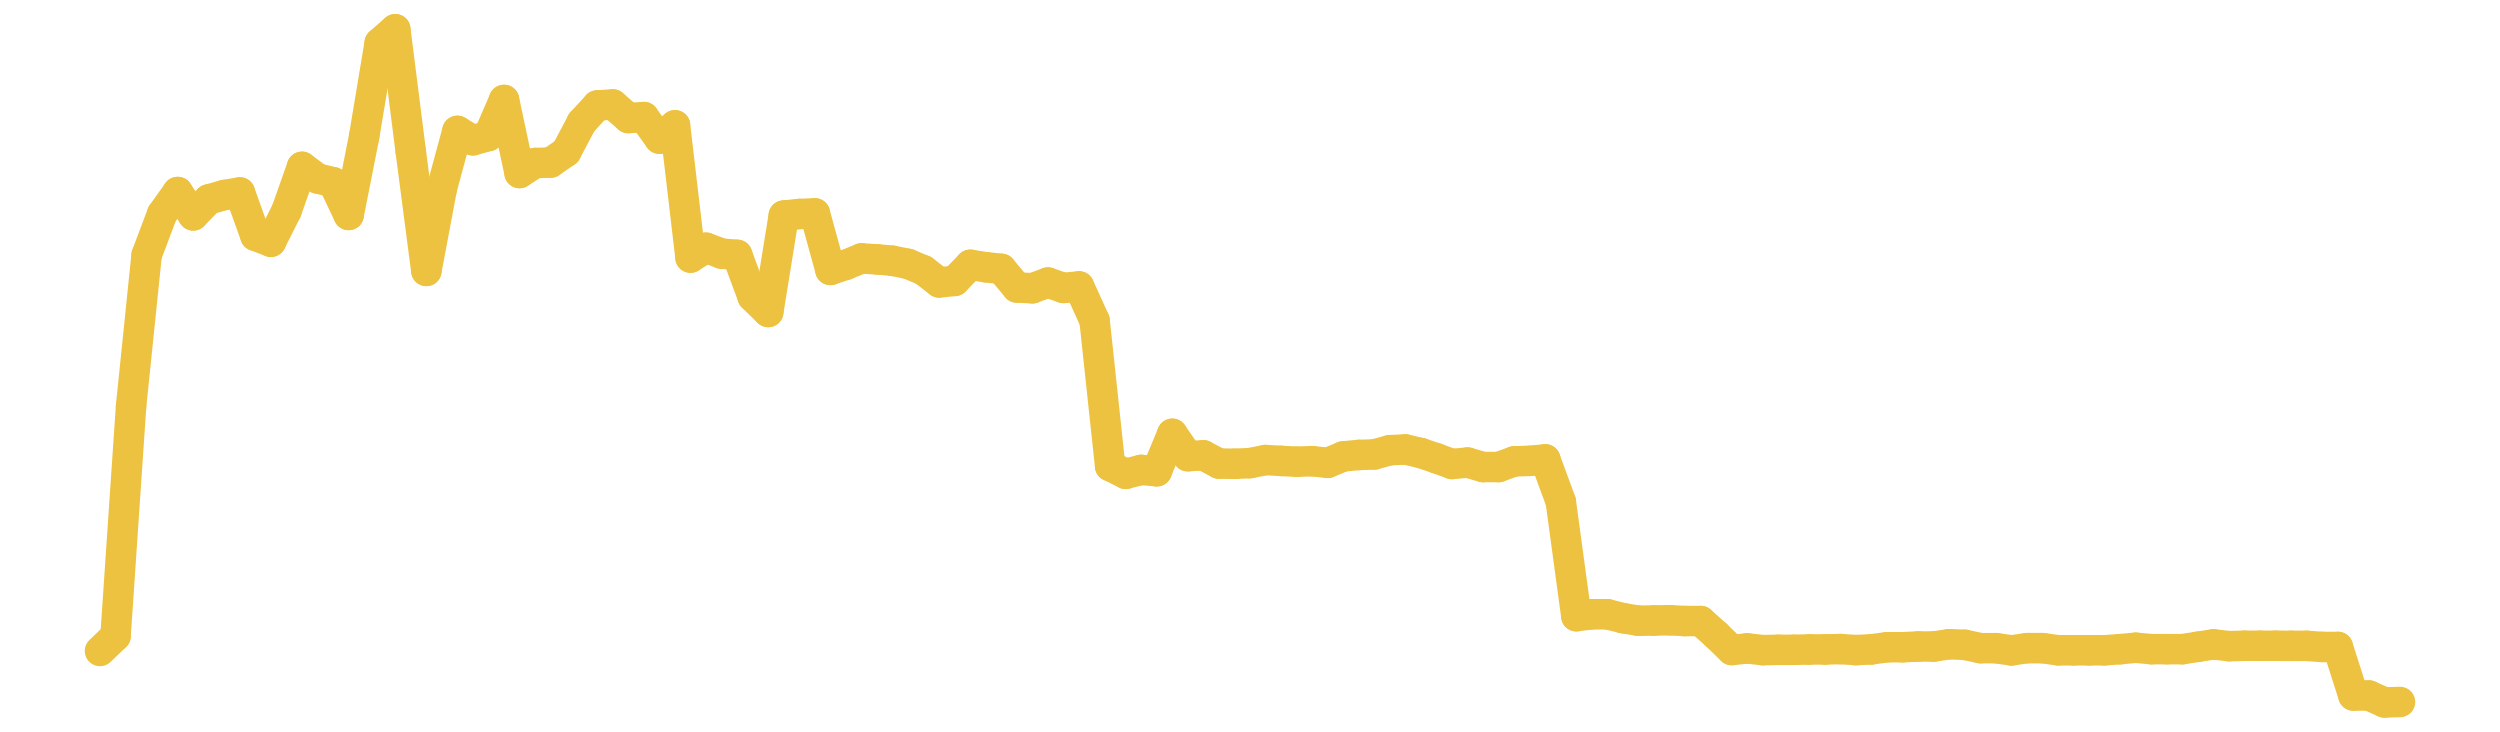 <?xml version="1.0" encoding="UTF-8" standalone="no"?>
<!DOCTYPE svg PUBLIC "-//W3C//DTD SVG 1.1//EN" "http://www.w3.org/Graphics/SVG/1.1/DTD/svg11.dtd">
<svg xmlns:xlink="http://www.w3.org/1999/xlink" height="48px" version="1.1" viewBox="0 0 164 48" width="164px" x="0px" y="0px" xmlns="http://www.w3.org/2000/svg">
  <defs>
    <clipPath id="clip-1642496000">
      <rect height="48" width="164" x="0" y="0"/>
    </clipPath>
  </defs>
  <rect height="48" style="fill:rgb(255,255,255);fill-opacity:0;stroke:none;" width="164" x="0" y="0"/>
  <rect height="48" style="fill:rgb(255,255,255);fill-opacity:0;stroke:none;" width="164" x="0" y="0"/>
  <g clip-path="url(#clip-1642496000)">
    <line style="fill:none;stroke:rgb(237,194,64);stroke-width:2;stroke-miterlimit:10;stroke-linecap:round;" x1="6.56" x2="7.579" y1="42.703" y2="41.724"/>
    <line style="fill:none;stroke:rgb(237,194,64);stroke-width:2;stroke-miterlimit:10;stroke-linecap:round;" x1="7.579" x2="8.599" y1="41.724" y2="26.647"/>
    <line style="fill:none;stroke:rgb(237,194,64);stroke-width:2;stroke-miterlimit:10;stroke-linecap:round;" x1="8.599" x2="9.618" y1="26.647" y2="16.735"/>
    <line style="fill:none;stroke:rgb(237,194,64);stroke-width:2;stroke-miterlimit:10;stroke-linecap:round;" x1="9.618" x2="10.638" y1="16.735" y2="14.027"/>
    <line style="fill:none;stroke:rgb(237,194,64);stroke-width:2;stroke-miterlimit:10;stroke-linecap:round;" x1="10.638" x2="11.657" y1="14.027" y2="12.598"/>
    <line style="fill:none;stroke:rgb(237,194,64);stroke-width:2;stroke-miterlimit:10;stroke-linecap:round;" x1="11.657" x2="12.677" y1="12.598" y2="14.128"/>
    <line style="fill:none;stroke:rgb(237,194,64);stroke-width:2;stroke-miterlimit:10;stroke-linecap:round;" x1="12.677" x2="13.696" y1="14.128" y2="13.081"/>
    <line style="fill:none;stroke:rgb(237,194,64);stroke-width:2;stroke-miterlimit:10;stroke-linecap:round;" x1="13.696" x2="14.716" y1="13.081" y2="12.794"/>
    <line style="fill:none;stroke:rgb(237,194,64);stroke-width:2;stroke-miterlimit:10;stroke-linecap:round;" x1="14.716" x2="15.735" y1="12.794" y2="12.626"/>
    <line style="fill:none;stroke:rgb(237,194,64);stroke-width:2;stroke-miterlimit:10;stroke-linecap:round;" x1="15.735" x2="16.755" y1="12.626" y2="15.468"/>
    <line style="fill:none;stroke:rgb(237,194,64);stroke-width:2;stroke-miterlimit:10;stroke-linecap:round;" x1="16.755" x2="17.774" y1="15.468" y2="15.859"/>
    <line style="fill:none;stroke:rgb(237,194,64);stroke-width:2;stroke-miterlimit:10;stroke-linecap:round;" x1="17.774" x2="18.794" y1="15.859" y2="13.83"/>
    <line style="fill:none;stroke:rgb(237,194,64);stroke-width:2;stroke-miterlimit:10;stroke-linecap:round;" x1="18.794" x2="19.813" y1="13.83" y2="10.945"/>
    <line style="fill:none;stroke:rgb(237,194,64);stroke-width:2;stroke-miterlimit:10;stroke-linecap:round;" x1="19.813" x2="20.832" y1="10.945" y2="11.705"/>
    <line style="fill:none;stroke:rgb(237,194,64);stroke-width:2;stroke-miterlimit:10;stroke-linecap:round;" x1="20.832" x2="21.852" y1="11.705" y2="11.955"/>
    <line style="fill:none;stroke:rgb(237,194,64);stroke-width:2;stroke-miterlimit:10;stroke-linecap:round;" x1="21.852" x2="22.871" y1="11.955" y2="14.1"/>
    <line style="fill:none;stroke:rgb(237,194,64);stroke-width:2;stroke-miterlimit:10;stroke-linecap:round;" x1="22.871" x2="23.891" y1="14.1" y2="8.937"/>
    <line style="fill:none;stroke:rgb(237,194,64);stroke-width:2;stroke-miterlimit:10;stroke-linecap:round;" x1="23.891" x2="24.91" y1="8.937" y2="2.815"/>
    <line style="fill:none;stroke:rgb(237,194,64);stroke-width:2;stroke-miterlimit:10;stroke-linecap:round;" x1="24.91" x2="25.93" y1="2.815" y2="1.92"/>
    <line style="fill:none;stroke:rgb(237,194,64);stroke-width:2;stroke-miterlimit:10;stroke-linecap:round;" x1="25.93" x2="26.949" y1="1.92" y2="9.958"/>
    <line style="fill:none;stroke:rgb(237,194,64);stroke-width:2;stroke-miterlimit:10;stroke-linecap:round;" x1="26.949" x2="27.969" y1="9.958" y2="17.77"/>
    <line style="fill:none;stroke:rgb(237,194,64);stroke-width:2;stroke-miterlimit:10;stroke-linecap:round;" x1="27.969" x2="28.988" y1="17.77" y2="12.349"/>
    <line style="fill:none;stroke:rgb(237,194,64);stroke-width:2;stroke-miterlimit:10;stroke-linecap:round;" x1="28.988" x2="30.008" y1="12.349" y2="8.587"/>
    <line style="fill:none;stroke:rgb(237,194,64);stroke-width:2;stroke-miterlimit:10;stroke-linecap:round;" x1="30.008" x2="31.027" y1="8.587" y2="9.202"/>
    <line style="fill:none;stroke:rgb(237,194,64);stroke-width:2;stroke-miterlimit:10;stroke-linecap:round;" x1="31.027" x2="32.046" y1="9.202" y2="8.921"/>
    <line style="fill:none;stroke:rgb(237,194,64);stroke-width:2;stroke-miterlimit:10;stroke-linecap:round;" x1="32.046" x2="33.066" y1="8.921" y2="6.558"/>
    <line style="fill:none;stroke:rgb(237,194,64);stroke-width:2;stroke-miterlimit:10;stroke-linecap:round;" x1="33.066" x2="34.085" y1="6.558" y2="11.349"/>
    <line style="fill:none;stroke:rgb(237,194,64);stroke-width:2;stroke-miterlimit:10;stroke-linecap:round;" x1="34.085" x2="35.105" y1="11.349" y2="10.694"/>
    <line style="fill:none;stroke:rgb(237,194,64);stroke-width:2;stroke-miterlimit:10;stroke-linecap:round;" x1="35.105" x2="36.124" y1="10.694" y2="10.662"/>
    <line style="fill:none;stroke:rgb(237,194,64);stroke-width:2;stroke-miterlimit:10;stroke-linecap:round;" x1="36.124" x2="37.144" y1="10.662" y2="9.954"/>
    <line style="fill:none;stroke:rgb(237,194,64);stroke-width:2;stroke-miterlimit:10;stroke-linecap:round;" x1="37.144" x2="38.163" y1="9.954" y2="8.026"/>
    <line style="fill:none;stroke:rgb(237,194,64);stroke-width:2;stroke-miterlimit:10;stroke-linecap:round;" x1="38.163" x2="39.183" y1="8.026" y2="6.919"/>
    <line style="fill:none;stroke:rgb(237,194,64);stroke-width:2;stroke-miterlimit:10;stroke-linecap:round;" x1="39.183" x2="40.202" y1="6.919" y2="6.854"/>
    <line style="fill:none;stroke:rgb(237,194,64);stroke-width:2;stroke-miterlimit:10;stroke-linecap:round;" x1="40.202" x2="41.222" y1="6.854" y2="7.741"/>
    <line style="fill:none;stroke:rgb(237,194,64);stroke-width:2;stroke-miterlimit:10;stroke-linecap:round;" x1="41.222" x2="42.241" y1="7.741" y2="7.681"/>
    <line style="fill:none;stroke:rgb(237,194,64);stroke-width:2;stroke-miterlimit:10;stroke-linecap:round;" x1="42.241" x2="43.261" y1="7.681" y2="9.097"/>
    <line style="fill:none;stroke:rgb(237,194,64);stroke-width:2;stroke-miterlimit:10;stroke-linecap:round;" x1="43.261" x2="44.28" y1="9.097" y2="8.221"/>
    <line style="fill:none;stroke:rgb(237,194,64);stroke-width:2;stroke-miterlimit:10;stroke-linecap:round;" x1="44.28" x2="45.299" y1="8.221" y2="16.897"/>
    <line style="fill:none;stroke:rgb(237,194,64);stroke-width:2;stroke-miterlimit:10;stroke-linecap:round;" x1="45.299" x2="46.319" y1="16.897" y2="16.252"/>
    <line style="fill:none;stroke:rgb(237,194,64);stroke-width:2;stroke-miterlimit:10;stroke-linecap:round;" x1="46.319" x2="47.338" y1="16.252" y2="16.637"/>
    <line style="fill:none;stroke:rgb(237,194,64);stroke-width:2;stroke-miterlimit:10;stroke-linecap:round;" x1="47.338" x2="48.358" y1="16.637" y2="16.719"/>
    <line style="fill:none;stroke:rgb(237,194,64);stroke-width:2;stroke-miterlimit:10;stroke-linecap:round;" x1="48.358" x2="49.377" y1="16.719" y2="19.471"/>
    <line style="fill:none;stroke:rgb(237,194,64);stroke-width:2;stroke-miterlimit:10;stroke-linecap:round;" x1="49.377" x2="50.397" y1="19.471" y2="20.464"/>
    <line style="fill:none;stroke:rgb(237,194,64);stroke-width:2;stroke-miterlimit:10;stroke-linecap:round;" x1="50.397" x2="51.416" y1="20.464" y2="14.142"/>
    <line style="fill:none;stroke:rgb(237,194,64);stroke-width:2;stroke-miterlimit:10;stroke-linecap:round;" x1="51.416" x2="52.436" y1="14.142" y2="14.038"/>
    <line style="fill:none;stroke:rgb(237,194,64);stroke-width:2;stroke-miterlimit:10;stroke-linecap:round;" x1="52.436" x2="53.455" y1="14.038" y2="13.999"/>
    <line style="fill:none;stroke:rgb(237,194,64);stroke-width:2;stroke-miterlimit:10;stroke-linecap:round;" x1="53.455" x2="54.475" y1="13.999" y2="17.706"/>
    <line style="fill:none;stroke:rgb(237,194,64);stroke-width:2;stroke-miterlimit:10;stroke-linecap:round;" x1="54.475" x2="55.494" y1="17.706" y2="17.369"/>
    <line style="fill:none;stroke:rgb(237,194,64);stroke-width:2;stroke-miterlimit:10;stroke-linecap:round;" x1="55.494" x2="56.514" y1="17.369" y2="16.953"/>
    <line style="fill:none;stroke:rgb(237,194,64);stroke-width:2;stroke-miterlimit:10;stroke-linecap:round;" x1="56.514" x2="57.533" y1="16.953" y2="17.014"/>
    <line style="fill:none;stroke:rgb(237,194,64);stroke-width:2;stroke-miterlimit:10;stroke-linecap:round;" x1="57.533" x2="58.552" y1="17.014" y2="17.107"/>
    <line style="fill:none;stroke:rgb(237,194,64);stroke-width:2;stroke-miterlimit:10;stroke-linecap:round;" x1="58.552" x2="59.572" y1="17.107" y2="17.311"/>
    <line style="fill:none;stroke:rgb(237,194,64);stroke-width:2;stroke-miterlimit:10;stroke-linecap:round;" x1="59.572" x2="60.591" y1="17.311" y2="17.737"/>
    <line style="fill:none;stroke:rgb(237,194,64);stroke-width:2;stroke-miterlimit:10;stroke-linecap:round;" x1="60.591" x2="61.611" y1="17.737" y2="18.527"/>
    <line style="fill:none;stroke:rgb(237,194,64);stroke-width:2;stroke-miterlimit:10;stroke-linecap:round;" x1="61.611" x2="62.63" y1="18.527" y2="18.427"/>
    <line style="fill:none;stroke:rgb(237,194,64);stroke-width:2;stroke-miterlimit:10;stroke-linecap:round;" x1="62.63" x2="63.65" y1="18.427" y2="17.371"/>
    <line style="fill:none;stroke:rgb(237,194,64);stroke-width:2;stroke-miterlimit:10;stroke-linecap:round;" x1="63.65" x2="64.669" y1="17.371" y2="17.531"/>
    <line style="fill:none;stroke:rgb(237,194,64);stroke-width:2;stroke-miterlimit:10;stroke-linecap:round;" x1="64.669" x2="65.689" y1="17.531" y2="17.638"/>
    <line style="fill:none;stroke:rgb(237,194,64);stroke-width:2;stroke-miterlimit:10;stroke-linecap:round;" x1="65.689" x2="66.708" y1="17.638" y2="18.858"/>
    <line style="fill:none;stroke:rgb(237,194,64);stroke-width:2;stroke-miterlimit:10;stroke-linecap:round;" x1="66.708" x2="67.728" y1="18.858" y2="18.91"/>
    <line style="fill:none;stroke:rgb(237,194,64);stroke-width:2;stroke-miterlimit:10;stroke-linecap:round;" x1="67.728" x2="68.747" y1="18.91" y2="18.536"/>
    <line style="fill:none;stroke:rgb(237,194,64);stroke-width:2;stroke-miterlimit:10;stroke-linecap:round;" x1="68.747" x2="69.766" y1="18.536" y2="18.888"/>
    <line style="fill:none;stroke:rgb(237,194,64);stroke-width:2;stroke-miterlimit:10;stroke-linecap:round;" x1="69.766" x2="70.786" y1="18.888" y2="18.791"/>
    <line style="fill:none;stroke:rgb(237,194,64);stroke-width:2;stroke-miterlimit:10;stroke-linecap:round;" x1="70.786" x2="71.805" y1="18.791" y2="21.033"/>
    <line style="fill:none;stroke:rgb(237,194,64);stroke-width:2;stroke-miterlimit:10;stroke-linecap:round;" x1="71.805" x2="72.825" y1="21.033" y2="30.574"/>
    <line style="fill:none;stroke:rgb(237,194,64);stroke-width:2;stroke-miterlimit:10;stroke-linecap:round;" x1="72.825" x2="73.844" y1="30.574" y2="31.082"/>
    <line style="fill:none;stroke:rgb(237,194,64);stroke-width:2;stroke-miterlimit:10;stroke-linecap:round;" x1="73.844" x2="74.864" y1="31.082" y2="30.826"/>
    <line style="fill:none;stroke:rgb(237,194,64);stroke-width:2;stroke-miterlimit:10;stroke-linecap:round;" x1="74.864" x2="75.883" y1="30.826" y2="30.913"/>
    <line style="fill:none;stroke:rgb(237,194,64);stroke-width:2;stroke-miterlimit:10;stroke-linecap:round;" x1="75.883" x2="76.903" y1="30.913" y2="28.457"/>
    <line style="fill:none;stroke:rgb(237,194,64);stroke-width:2;stroke-miterlimit:10;stroke-linecap:round;" x1="76.903" x2="77.922" y1="28.457" y2="29.925"/>
    <line style="fill:none;stroke:rgb(237,194,64);stroke-width:2;stroke-miterlimit:10;stroke-linecap:round;" x1="77.922" x2="78.942" y1="29.925" y2="29.87"/>
    <line style="fill:none;stroke:rgb(237,194,64);stroke-width:2;stroke-miterlimit:10;stroke-linecap:round;" x1="78.942" x2="79.961" y1="29.87" y2="30.409"/>
    <line style="fill:none;stroke:rgb(237,194,64);stroke-width:2;stroke-miterlimit:10;stroke-linecap:round;" x1="79.961" x2="80.981" y1="30.409" y2="30.426"/>
    <line style="fill:none;stroke:rgb(237,194,64);stroke-width:2;stroke-miterlimit:10;stroke-linecap:round;" x1="80.981" x2="82" y1="30.426" y2="30.381"/>
    <line style="fill:none;stroke:rgb(237,194,64);stroke-width:2;stroke-miterlimit:10;stroke-linecap:round;" x1="82" x2="83.019" y1="30.381" y2="30.178"/>
    <line style="fill:none;stroke:rgb(237,194,64);stroke-width:2;stroke-miterlimit:10;stroke-linecap:round;" x1="83.019" x2="84.039" y1="30.178" y2="30.236"/>
    <line style="fill:none;stroke:rgb(237,194,64);stroke-width:2;stroke-miterlimit:10;stroke-linecap:round;" x1="84.039" x2="85.058" y1="30.236" y2="30.288"/>
    <line style="fill:none;stroke:rgb(237,194,64);stroke-width:2;stroke-miterlimit:10;stroke-linecap:round;" x1="85.058" x2="86.078" y1="30.288" y2="30.252"/>
    <line style="fill:none;stroke:rgb(237,194,64);stroke-width:2;stroke-miterlimit:10;stroke-linecap:round;" x1="86.078" x2="87.097" y1="30.252" y2="30.362"/>
    <line style="fill:none;stroke:rgb(237,194,64);stroke-width:2;stroke-miterlimit:10;stroke-linecap:round;" x1="87.097" x2="88.117" y1="30.362" y2="29.941"/>
    <line style="fill:none;stroke:rgb(237,194,64);stroke-width:2;stroke-miterlimit:10;stroke-linecap:round;" x1="88.117" x2="89.136" y1="29.941" y2="29.845"/>
    <line style="fill:none;stroke:rgb(237,194,64);stroke-width:2;stroke-miterlimit:10;stroke-linecap:round;" x1="89.136" x2="90.156" y1="29.845" y2="29.811"/>
    <line style="fill:none;stroke:rgb(237,194,64);stroke-width:2;stroke-miterlimit:10;stroke-linecap:round;" x1="90.156" x2="91.175" y1="29.811" y2="29.532"/>
    <line style="fill:none;stroke:rgb(237,194,64);stroke-width:2;stroke-miterlimit:10;stroke-linecap:round;" x1="91.175" x2="92.195" y1="29.532" y2="29.486"/>
    <line style="fill:none;stroke:rgb(237,194,64);stroke-width:2;stroke-miterlimit:10;stroke-linecap:round;" x1="92.195" x2="93.214" y1="29.486" y2="29.721"/>
    <line style="fill:none;stroke:rgb(237,194,64);stroke-width:2;stroke-miterlimit:10;stroke-linecap:round;" x1="93.214" x2="94.234" y1="29.721" y2="30.065"/>
    <line style="fill:none;stroke:rgb(237,194,64);stroke-width:2;stroke-miterlimit:10;stroke-linecap:round;" x1="94.234" x2="95.253" y1="30.065" y2="30.437"/>
    <line style="fill:none;stroke:rgb(237,194,64);stroke-width:2;stroke-miterlimit:10;stroke-linecap:round;" x1="95.253" x2="96.272" y1="30.437" y2="30.346"/>
    <line style="fill:none;stroke:rgb(237,194,64);stroke-width:2;stroke-miterlimit:10;stroke-linecap:round;" x1="96.272" x2="97.292" y1="30.346" y2="30.638"/>
    <line style="fill:none;stroke:rgb(237,194,64);stroke-width:2;stroke-miterlimit:10;stroke-linecap:round;" x1="97.292" x2="98.311" y1="30.638" y2="30.638"/>
    <line style="fill:none;stroke:rgb(237,194,64);stroke-width:2;stroke-miterlimit:10;stroke-linecap:round;" x1="98.311" x2="99.331" y1="30.638" y2="30.266"/>
    <line style="fill:none;stroke:rgb(237,194,64);stroke-width:2;stroke-miterlimit:10;stroke-linecap:round;" x1="99.331" x2="100.35" y1="30.266" y2="30.232"/>
    <line style="fill:none;stroke:rgb(237,194,64);stroke-width:2;stroke-miterlimit:10;stroke-linecap:round;" x1="100.35" x2="101.37" y1="30.232" y2="30.136"/>
    <line style="fill:none;stroke:rgb(237,194,64);stroke-width:2;stroke-miterlimit:10;stroke-linecap:round;" x1="101.37" x2="102.389" y1="30.136" y2="32.911"/>
    <line style="fill:none;stroke:rgb(237,194,64);stroke-width:2;stroke-miterlimit:10;stroke-linecap:round;" x1="102.389" x2="103.409" y1="32.911" y2="40.421"/>
    <line style="fill:none;stroke:rgb(237,194,64);stroke-width:2;stroke-miterlimit:10;stroke-linecap:round;" x1="103.409" x2="104.428" y1="40.421" y2="40.296"/>
    <line style="fill:none;stroke:rgb(237,194,64);stroke-width:2;stroke-miterlimit:10;stroke-linecap:round;" x1="104.428" x2="105.448" y1="40.296" y2="40.296"/>
    <line style="fill:none;stroke:rgb(237,194,64);stroke-width:2;stroke-miterlimit:10;stroke-linecap:round;" x1="105.448" x2="106.467" y1="40.296" y2="40.551"/>
    <line style="fill:none;stroke:rgb(237,194,64);stroke-width:2;stroke-miterlimit:10;stroke-linecap:round;" x1="106.467" x2="107.486" y1="40.551" y2="40.719"/>
    <line style="fill:none;stroke:rgb(237,194,64);stroke-width:2;stroke-miterlimit:10;stroke-linecap:round;" x1="107.486" x2="108.506" y1="40.719" y2="40.705"/>
    <line style="fill:none;stroke:rgb(237,194,64);stroke-width:2;stroke-miterlimit:10;stroke-linecap:round;" x1="108.506" x2="109.525" y1="40.705" y2="40.686"/>
    <line style="fill:none;stroke:rgb(237,194,64);stroke-width:2;stroke-miterlimit:10;stroke-linecap:round;" x1="109.525" x2="110.545" y1="40.686" y2="40.741"/>
    <line style="fill:none;stroke:rgb(237,194,64);stroke-width:2;stroke-miterlimit:10;stroke-linecap:round;" x1="110.545" x2="111.564" y1="40.741" y2="40.741"/>
    <line style="fill:none;stroke:rgb(237,194,64);stroke-width:2;stroke-miterlimit:10;stroke-linecap:round;" x1="111.564" x2="112.584" y1="40.741" y2="41.651"/>
    <line style="fill:none;stroke:rgb(237,194,64);stroke-width:2;stroke-miterlimit:10;stroke-linecap:round;" x1="112.584" x2="113.603" y1="41.651" y2="42.641"/>
    <line style="fill:none;stroke:rgb(237,194,64);stroke-width:2;stroke-miterlimit:10;stroke-linecap:round;" x1="113.603" x2="114.623" y1="42.641" y2="42.536"/>
    <line style="fill:none;stroke:rgb(237,194,64);stroke-width:2;stroke-miterlimit:10;stroke-linecap:round;" x1="114.623" x2="115.642" y1="42.536" y2="42.649"/>
    <line style="fill:none;stroke:rgb(237,194,64);stroke-width:2;stroke-miterlimit:10;stroke-linecap:round;" x1="115.642" x2="116.662" y1="42.649" y2="42.628"/>
    <line style="fill:none;stroke:rgb(237,194,64);stroke-width:2;stroke-miterlimit:10;stroke-linecap:round;" x1="116.662" x2="117.681" y1="42.628" y2="42.628"/>
    <line style="fill:none;stroke:rgb(237,194,64);stroke-width:2;stroke-miterlimit:10;stroke-linecap:round;" x1="117.681" x2="118.701" y1="42.628" y2="42.604"/>
    <line style="fill:none;stroke:rgb(237,194,64);stroke-width:2;stroke-miterlimit:10;stroke-linecap:round;" x1="118.701" x2="119.72" y1="42.604" y2="42.604"/>
    <line style="fill:none;stroke:rgb(237,194,64);stroke-width:2;stroke-miterlimit:10;stroke-linecap:round;" x1="119.72" x2="120.739" y1="42.604" y2="42.579"/>
    <line style="fill:none;stroke:rgb(237,194,64);stroke-width:2;stroke-miterlimit:10;stroke-linecap:round;" x1="120.739" x2="121.759" y1="42.579" y2="42.647"/>
    <line style="fill:none;stroke:rgb(237,194,64);stroke-width:2;stroke-miterlimit:10;stroke-linecap:round;" x1="121.759" x2="122.778" y1="42.647" y2="42.597"/>
    <line style="fill:none;stroke:rgb(237,194,64);stroke-width:2;stroke-miterlimit:10;stroke-linecap:round;" x1="122.778" x2="123.798" y1="42.597" y2="42.458"/>
    <line style="fill:none;stroke:rgb(237,194,64);stroke-width:2;stroke-miterlimit:10;stroke-linecap:round;" x1="123.798" x2="124.817" y1="42.458" y2="42.458"/>
    <line style="fill:none;stroke:rgb(237,194,64);stroke-width:2;stroke-miterlimit:10;stroke-linecap:round;" x1="124.817" x2="125.837" y1="42.458" y2="42.411"/>
    <line style="fill:none;stroke:rgb(237,194,64);stroke-width:2;stroke-miterlimit:10;stroke-linecap:round;" x1="125.837" x2="126.856" y1="42.411" y2="42.411"/>
    <line style="fill:none;stroke:rgb(237,194,64);stroke-width:2;stroke-miterlimit:10;stroke-linecap:round;" x1="126.856" x2="127.876" y1="42.411" y2="42.26"/>
    <line style="fill:none;stroke:rgb(237,194,64);stroke-width:2;stroke-miterlimit:10;stroke-linecap:round;" x1="127.876" x2="128.895" y1="42.26" y2="42.302"/>
    <line style="fill:none;stroke:rgb(237,194,64);stroke-width:2;stroke-miterlimit:10;stroke-linecap:round;" x1="128.895" x2="129.915" y1="42.302" y2="42.519"/>
    <line style="fill:none;stroke:rgb(237,194,64);stroke-width:2;stroke-miterlimit:10;stroke-linecap:round;" x1="129.915" x2="130.934" y1="42.519" y2="42.519"/>
    <line style="fill:none;stroke:rgb(237,194,64);stroke-width:2;stroke-miterlimit:10;stroke-linecap:round;" x1="130.934" x2="131.954" y1="42.519" y2="42.665"/>
    <line style="fill:none;stroke:rgb(237,194,64);stroke-width:2;stroke-miterlimit:10;stroke-linecap:round;" x1="131.954" x2="132.973" y1="42.665" y2="42.518"/>
    <line style="fill:none;stroke:rgb(237,194,64);stroke-width:2;stroke-miterlimit:10;stroke-linecap:round;" x1="132.973" x2="133.992" y1="42.518" y2="42.518"/>
    <line style="fill:none;stroke:rgb(237,194,64);stroke-width:2;stroke-miterlimit:10;stroke-linecap:round;" x1="133.992" x2="135.012" y1="42.518" y2="42.658"/>
    <line style="fill:none;stroke:rgb(237,194,64);stroke-width:2;stroke-miterlimit:10;stroke-linecap:round;" x1="135.012" x2="136.031" y1="42.658" y2="42.658"/>
    <line style="fill:none;stroke:rgb(237,194,64);stroke-width:2;stroke-miterlimit:10;stroke-linecap:round;" x1="136.031" x2="137.051" y1="42.658" y2="42.658"/>
    <line style="fill:none;stroke:rgb(237,194,64);stroke-width:2;stroke-miterlimit:10;stroke-linecap:round;" x1="137.051" x2="138.07" y1="42.658" y2="42.658"/>
    <line style="fill:none;stroke:rgb(237,194,64);stroke-width:2;stroke-miterlimit:10;stroke-linecap:round;" x1="138.07" x2="139.09" y1="42.658" y2="42.585"/>
    <line style="fill:none;stroke:rgb(237,194,64);stroke-width:2;stroke-miterlimit:10;stroke-linecap:round;" x1="139.09" x2="140.109" y1="42.585" y2="42.492"/>
    <line style="fill:none;stroke:rgb(237,194,64);stroke-width:2;stroke-miterlimit:10;stroke-linecap:round;" x1="140.109" x2="141.129" y1="42.492" y2="42.585"/>
    <line style="fill:none;stroke:rgb(237,194,64);stroke-width:2;stroke-miterlimit:10;stroke-linecap:round;" x1="141.129" x2="142.148" y1="42.585" y2="42.585"/>
    <line style="fill:none;stroke:rgb(237,194,64);stroke-width:2;stroke-miterlimit:10;stroke-linecap:round;" x1="142.148" x2="143.168" y1="42.585" y2="42.585"/>
    <line style="fill:none;stroke:rgb(237,194,64);stroke-width:2;stroke-miterlimit:10;stroke-linecap:round;" x1="143.168" x2="144.187" y1="42.585" y2="42.428"/>
    <line style="fill:none;stroke:rgb(237,194,64);stroke-width:2;stroke-miterlimit:10;stroke-linecap:round;" x1="144.187" x2="145.206" y1="42.428" y2="42.272"/>
    <line style="fill:none;stroke:rgb(237,194,64);stroke-width:2;stroke-miterlimit:10;stroke-linecap:round;" x1="145.206" x2="146.226" y1="42.272" y2="42.388"/>
    <line style="fill:none;stroke:rgb(237,194,64);stroke-width:2;stroke-miterlimit:10;stroke-linecap:round;" x1="146.226" x2="147.245" y1="42.388" y2="42.362"/>
    <line style="fill:none;stroke:rgb(237,194,64);stroke-width:2;stroke-miterlimit:10;stroke-linecap:round;" x1="147.245" x2="148.265" y1="42.362" y2="42.362"/>
    <line style="fill:none;stroke:rgb(237,194,64);stroke-width:2;stroke-miterlimit:10;stroke-linecap:round;" x1="148.265" x2="149.284" y1="42.362" y2="42.362"/>
    <line style="fill:none;stroke:rgb(237,194,64);stroke-width:2;stroke-miterlimit:10;stroke-linecap:round;" x1="149.284" x2="150.304" y1="42.362" y2="42.368"/>
    <line style="fill:none;stroke:rgb(237,194,64);stroke-width:2;stroke-miterlimit:10;stroke-linecap:round;" x1="150.304" x2="151.323" y1="42.368" y2="42.368"/>
    <line style="fill:none;stroke:rgb(237,194,64);stroke-width:2;stroke-miterlimit:10;stroke-linecap:round;" x1="151.323" x2="152.343" y1="42.368" y2="42.441"/>
    <line style="fill:none;stroke:rgb(237,194,64);stroke-width:2;stroke-miterlimit:10;stroke-linecap:round;" x1="152.343" x2="153.362" y1="42.441" y2="42.441"/>
    <line style="fill:none;stroke:rgb(237,194,64);stroke-width:2;stroke-miterlimit:10;stroke-linecap:round;" x1="153.362" x2="154.382" y1="42.441" y2="45.626"/>
    <line style="fill:none;stroke:rgb(237,194,64);stroke-width:2;stroke-miterlimit:10;stroke-linecap:round;" x1="154.382" x2="155.401" y1="45.626" y2="45.626"/>
    <line style="fill:none;stroke:rgb(237,194,64);stroke-width:2;stroke-miterlimit:10;stroke-linecap:round;" x1="155.401" x2="156.421" y1="45.626" y2="46.08"/>
    <line style="fill:none;stroke:rgb(237,194,64);stroke-width:2;stroke-miterlimit:10;stroke-linecap:round;" x1="156.421" x2="157.44" y1="46.08" y2="46.05"/>
  </g>
</svg>
